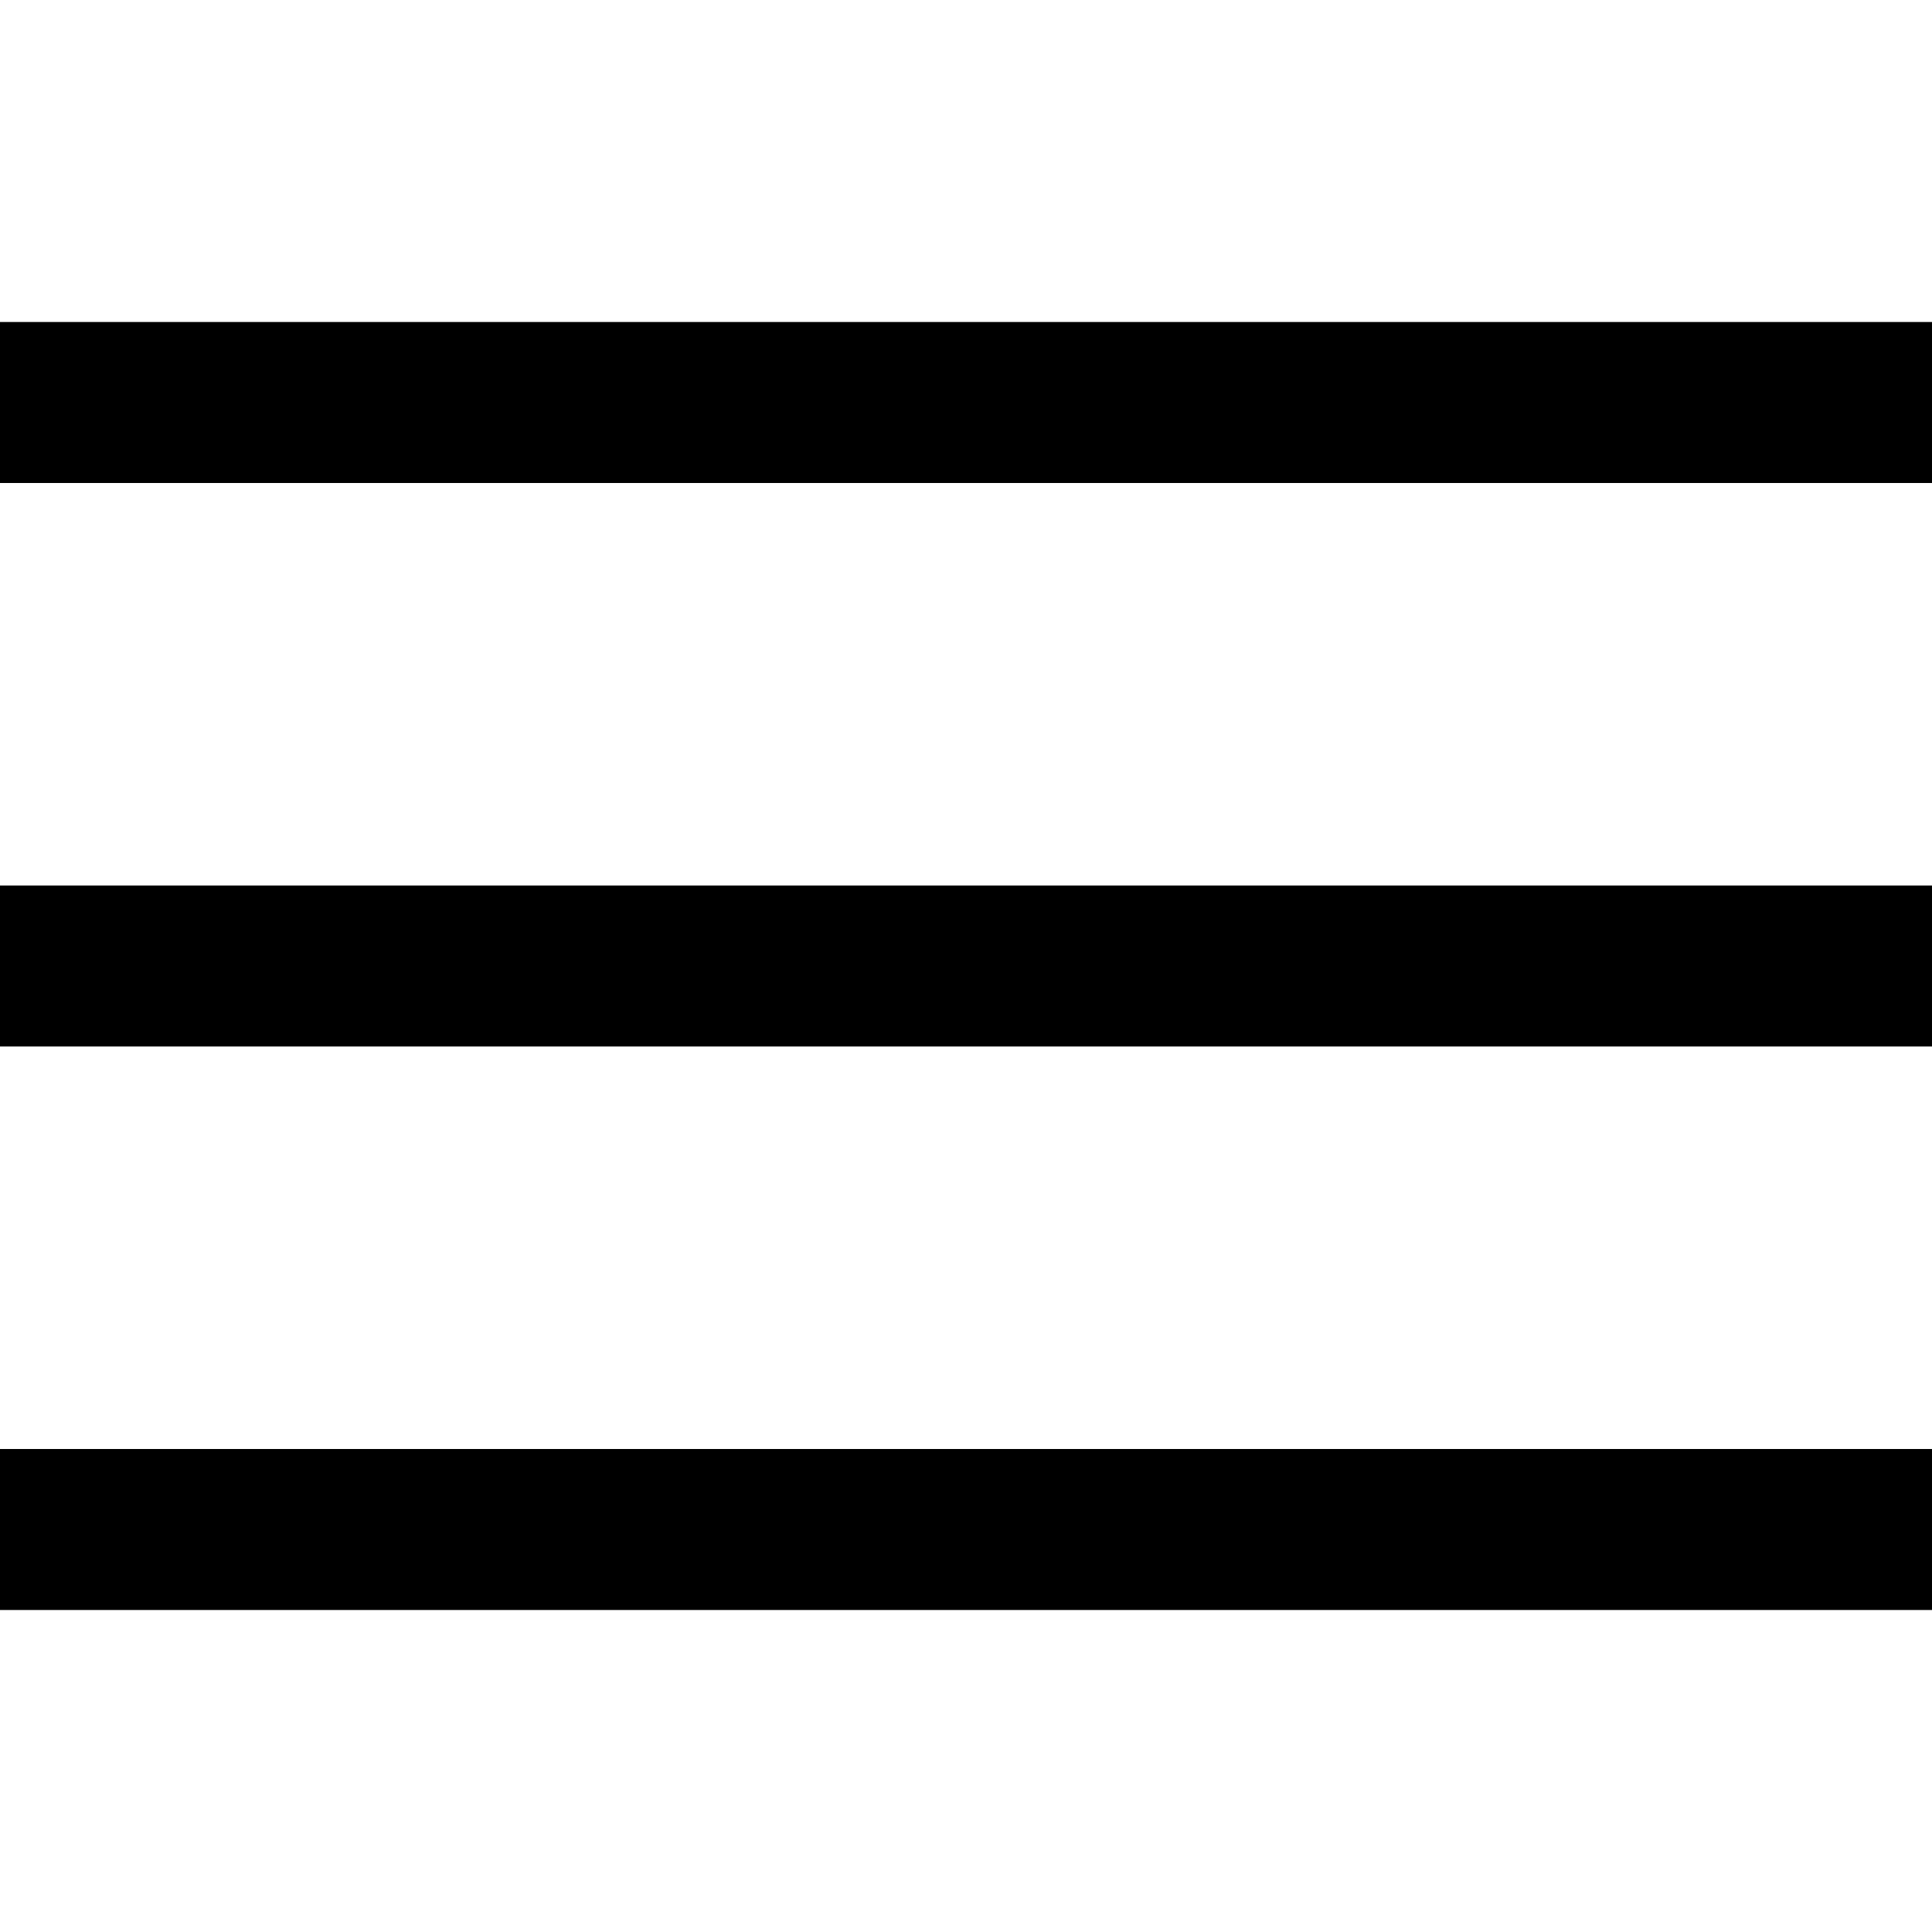 <svg width="24" height="24" viewBox="0 0 24 24" fill="none" xmlns="http://www.w3.org/2000/svg">
<path d="M1 12H23" stroke="black" stroke-width="2" stroke-miterlimit="10" stroke-linecap="square"/>
<path d="M1 5H23" stroke="black" stroke-width="2" stroke-miterlimit="10" stroke-linecap="square"/>
<path d="M1 19H23" stroke="black" stroke-width="2" stroke-miterlimit="10" stroke-linecap="square"/>
</svg>
